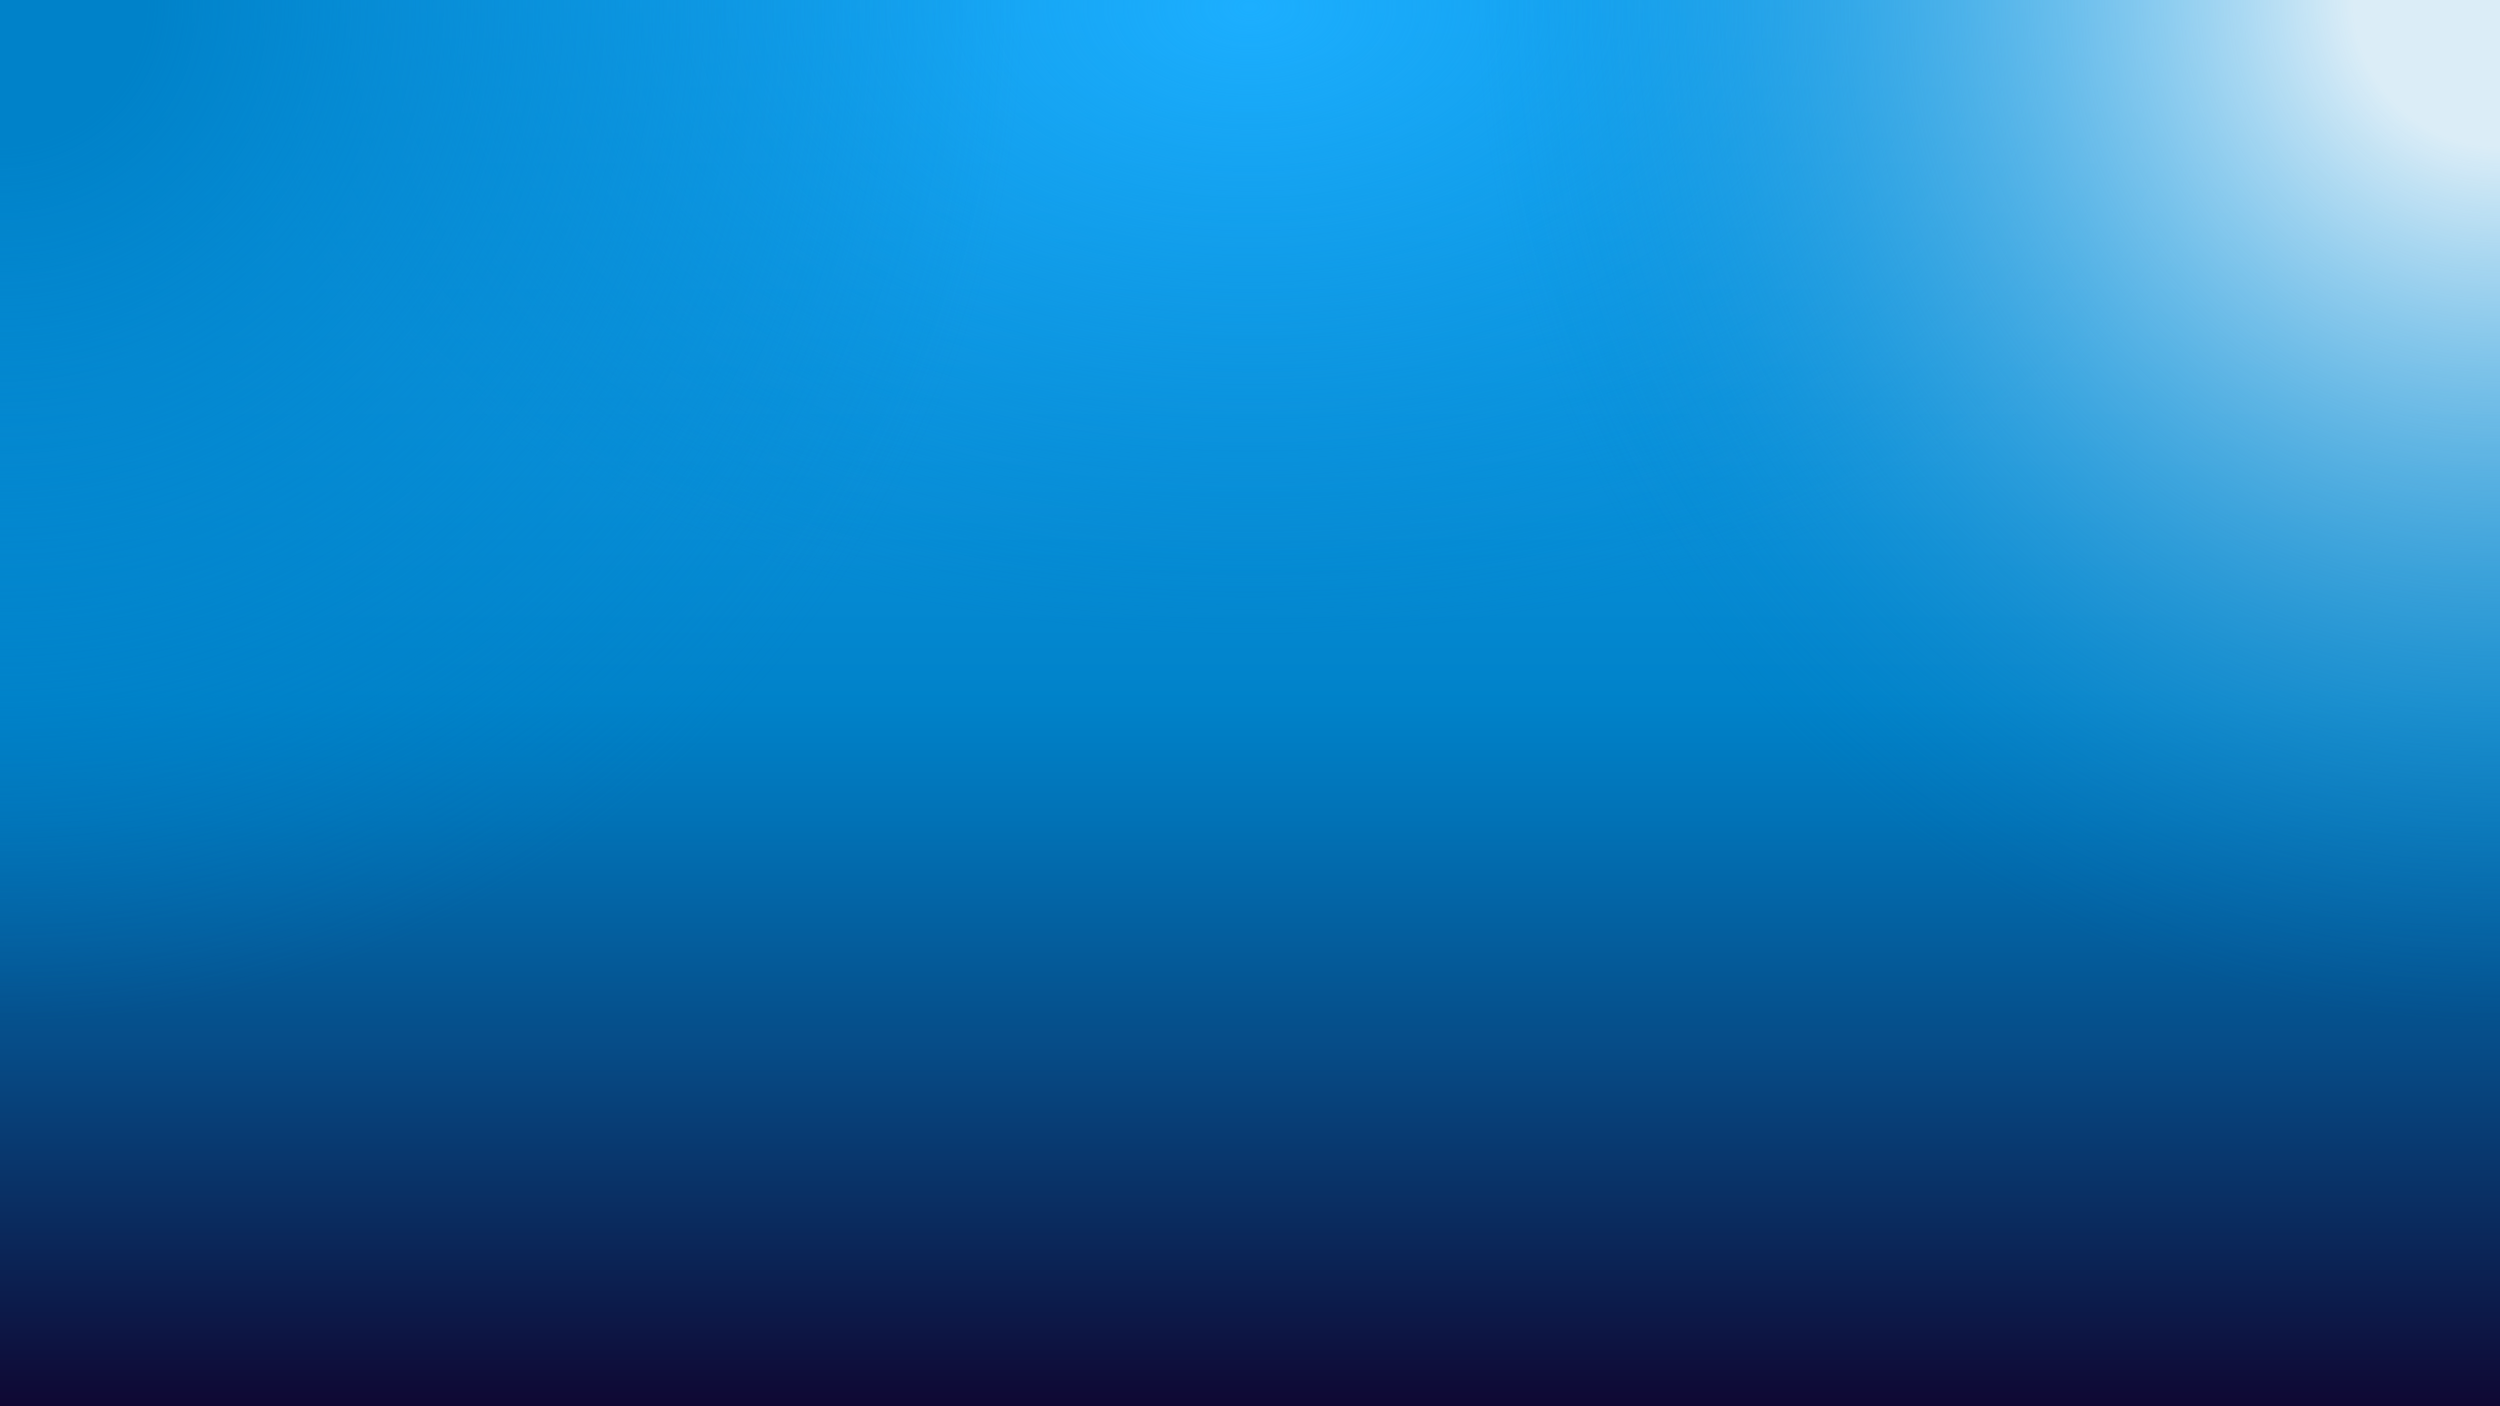 <?xml version="1.0" encoding="UTF-8"?>
<svg id="Design" xmlns="http://www.w3.org/2000/svg" xmlns:xlink="http://www.w3.org/1999/xlink" version="1.1" viewBox="0 0 1920 1080">
  <!-- Generator: Adobe Illustrator 30.0.0, SVG Export Plug-In . SVG Version: 2.1.1 Build 123)  -->
  <defs>
    <style>
      .st0 {
        fill: none;
      }

      .st1 {
        fill: url(#radial-gradient);
      }

      .st2 {
        fill: url(#linear-gradient);
      }

      .st3 {
        fill: url(#radial-gradient1);
      }

      .st4 {
        fill: url(#radial-gradient2);
      }

      .st5 {
        clip-path: url(#clippath);
      }
    </style>
    <linearGradient id="linear-gradient" x1="960" y1="1080" x2="960" y2="0" gradientTransform="translate(0 1080) scale(1 -1)" gradientUnits="userSpaceOnUse">
      <stop offset="0" stop-color="#1cafff"/>
      <stop offset=".5" stop-color="#0082c9"/>
      <stop offset=".582" stop-color="#0172b6"/>
      <stop offset=".748" stop-color="#064b86"/>
      <stop offset=".98" stop-color="#0e0d39"/>
      <stop offset="1" stop-color="#0f0833"/>
    </linearGradient>
    <clipPath id="clippath">
      <rect class="st0" width="1920" height="1080"/>
    </clipPath>
    <radialGradient id="radial-gradient" cx="960" cy="1333.248" fx="960" fy="1333.248" r="785.769" gradientTransform="translate(0 824.031) scale(1 -.614)" gradientUnits="userSpaceOnUse">
      <stop offset="0" stop-color="#1cafff"/>
      <stop offset=".696" stop-color="#088fd9" stop-opacity=".308"/>
      <stop offset="1" stop-color="#0082c9" stop-opacity="0"/>
    </radialGradient>
    <radialGradient id="radial-gradient1" cx="0" cy="1080" fx="0" fy="1080" r="785.905" gradientTransform="translate(0 1080) scale(1 -1)" gradientUnits="userSpaceOnUse">
      <stop offset=".143" stop-color="#0082c9"/>
      <stop offset="1" stop-color="#0082c9" stop-opacity="0"/>
    </radialGradient>
    <radialGradient id="radial-gradient2" cx="1920" cy="1080" fx="1920" fy="1080" r="785.905" gradientTransform="translate(0 1080) scale(1 -1)" gradientUnits="userSpaceOnUse">
      <stop offset=".143" stop-color="#dbedf7"/>
      <stop offset="1" stop-color="#0082c9" stop-opacity="0"/>
    </radialGradient>
  </defs>
  <rect class="st2" width="1920" height="1080"/>
  <g class="st5">
    <g>
      <ellipse class="st1" cx="960" cy="5.417" rx="785.905" ry="482.379"/>
      <circle class="st3" r="785.905"/>
      <circle class="st4" cx="1920" r="785.905"/>
    </g>
  </g>
</svg>